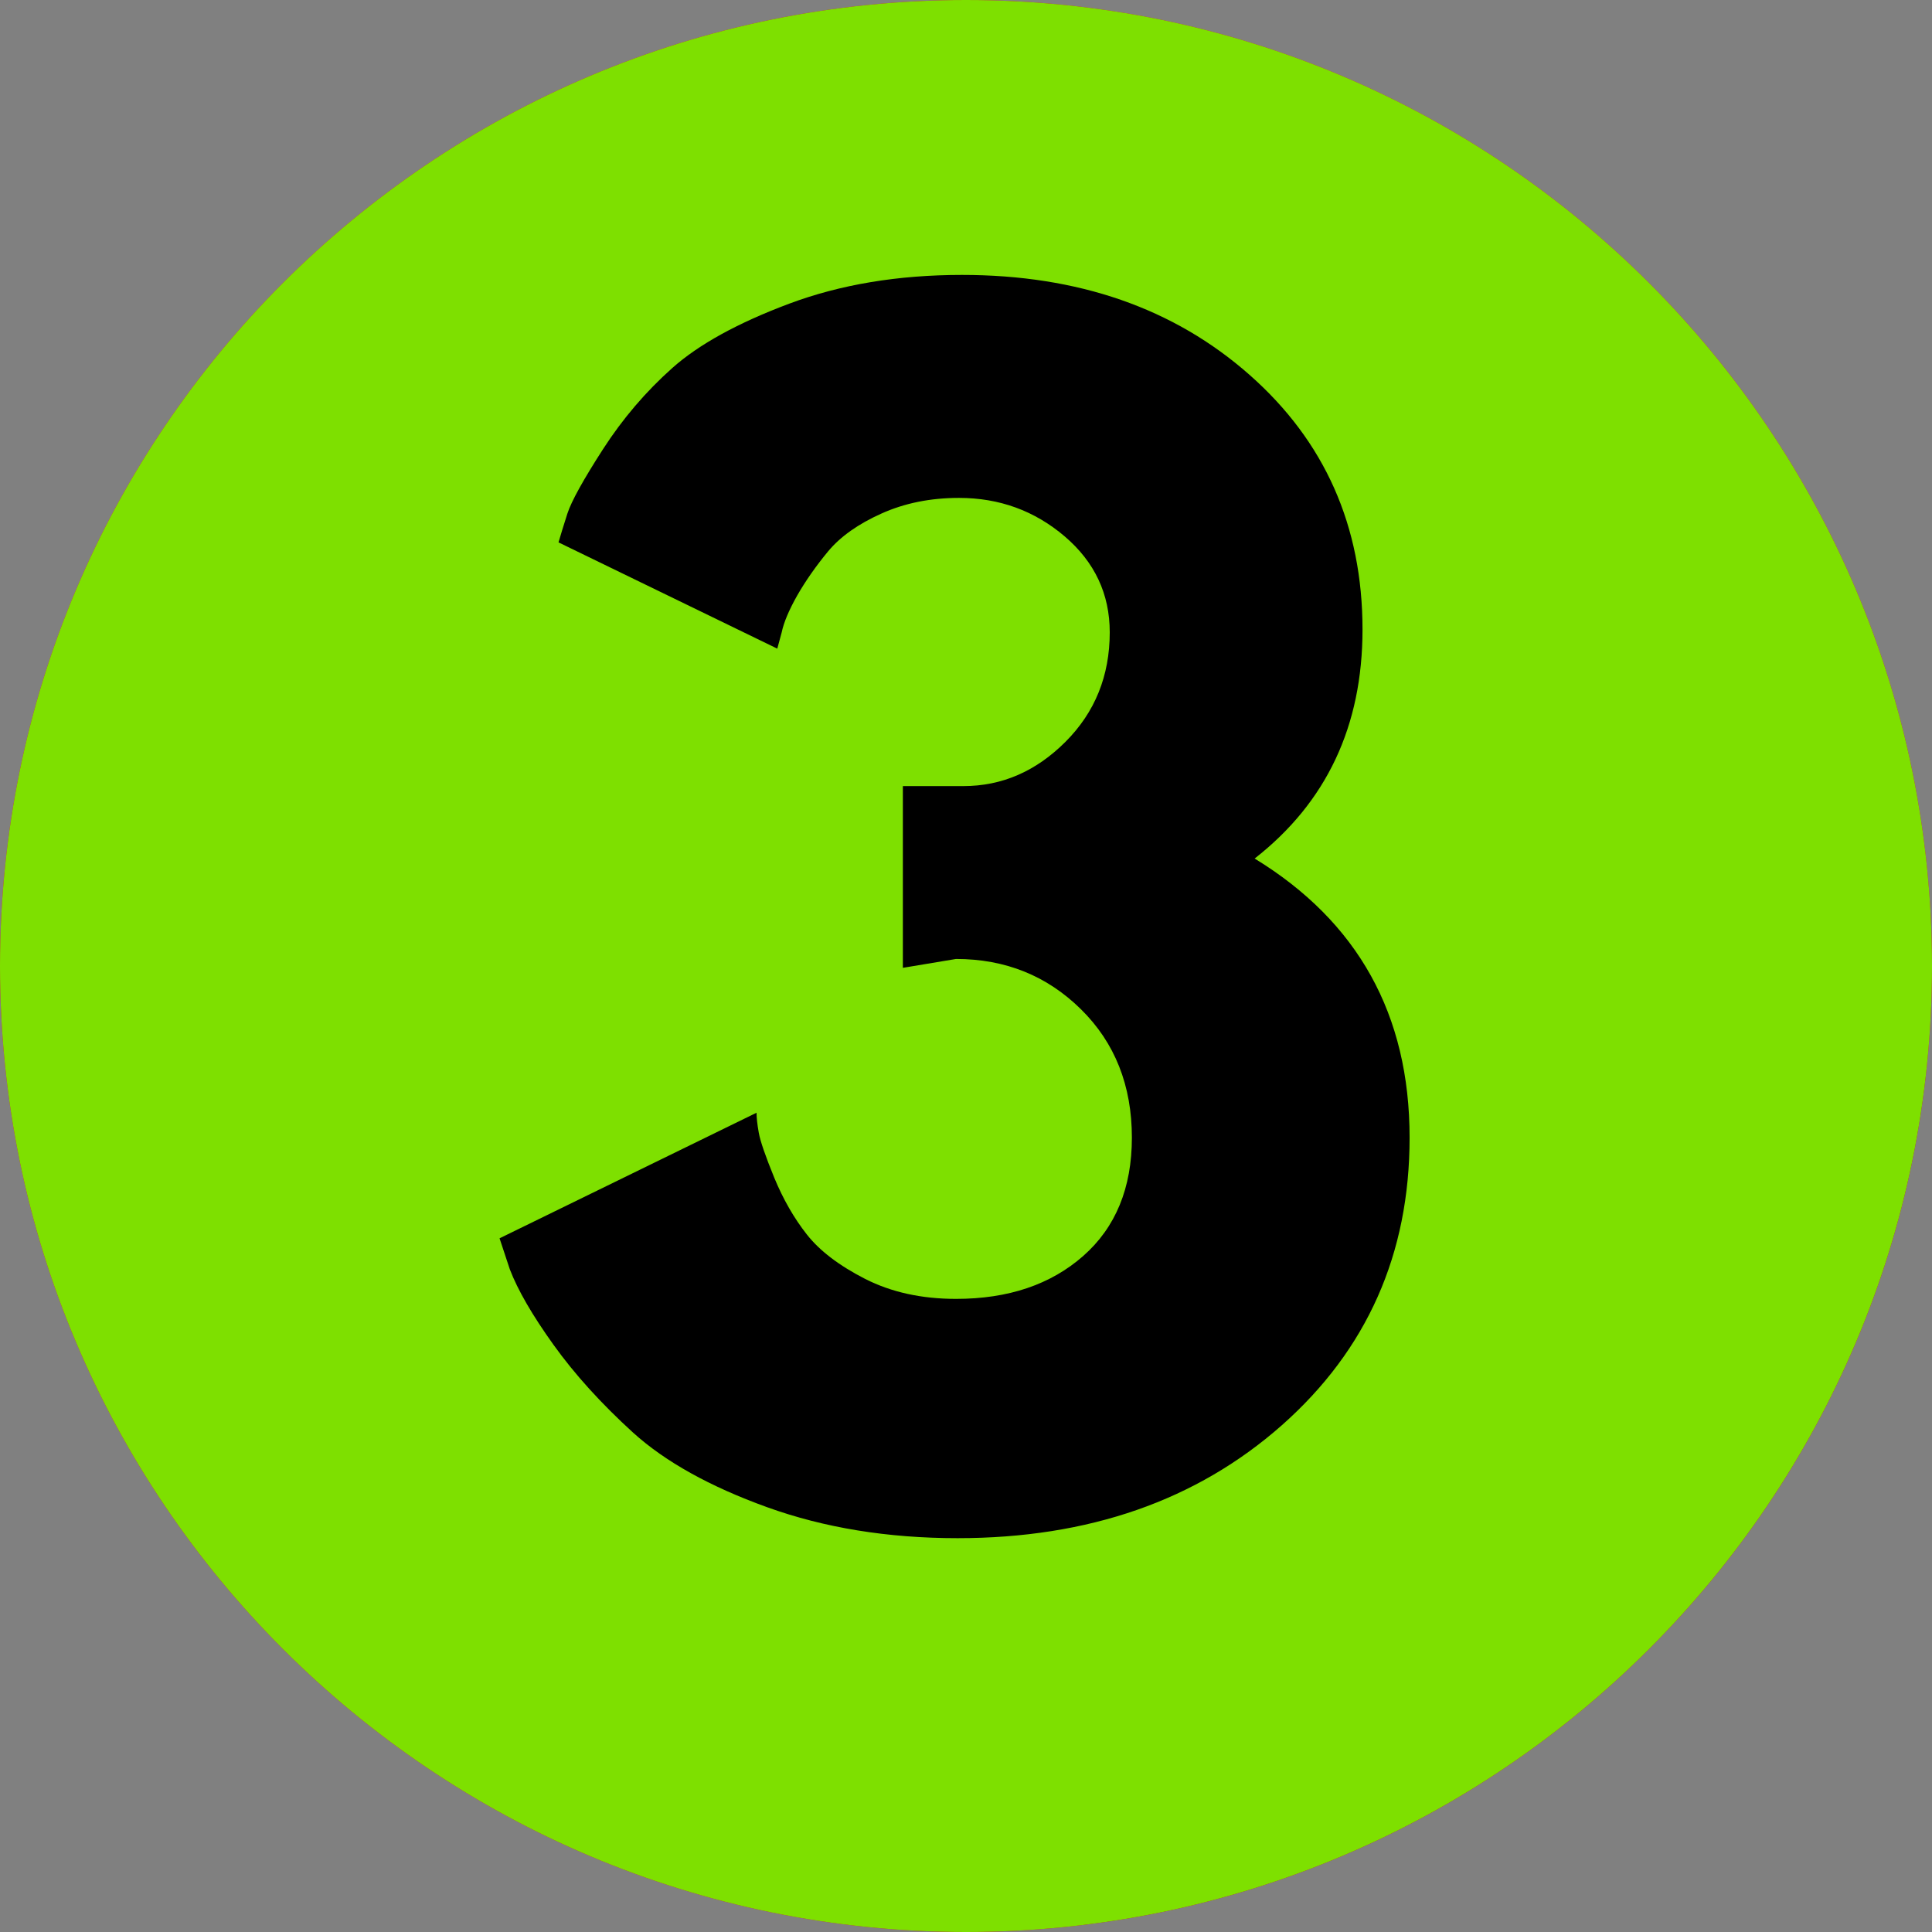 <svg xmlns="http://www.w3.org/2000/svg" xmlns:xlink="http://www.w3.org/1999/xlink" width="200" zoomAndPan="magnify" viewBox="0 0 150 150" height="200" preserveAspectRatio="xMidYMid meet" version="1.0"><rect x="0" y="0" width="150" height="150" fill="#808080" stroke="none"/><defs><g/><clipPath id="8a5abdc490"><path d="M 75 0 C 33.578 0 0 33.578 0 75 C 0 116.422 33.578 150 75 150 C 116.422 150 150 116.422 150 75 C 150 33.578 116.422 0 75 0 Z M 75 0 " clip-rule="nonzero"/></clipPath><clipPath id="8170cfc639"><path d="M 0 0 L 150 0 L 150 150 L 0 150 Z M 0 0 " clip-rule="nonzero"/></clipPath><clipPath id="b666ab30b3"><path d="M 75 0 C 33.578 0 0 33.578 0 75 C 0 116.422 33.578 150 75 150 C 116.422 150 150 116.422 150 75 C 150 33.578 116.422 0 75 0 Z M 75 0 " clip-rule="nonzero"/></clipPath><clipPath id="dcb80dd47f"><rect x="0" width="150" y="0" height="150"/></clipPath><clipPath id="e6ae3955e3"><rect x="0" width="75" y="0" height="134"/></clipPath></defs><path fill="#da003e" d="M 75 150 C 116.422 150 150 116.422 150 75 C 150 33.578 116.422 0 75 0 C 33.578 0 0 33.578 0 75 C 0 116.422 33.578 150 75 150 Z M 75 150 " fill-opacity="1" fill-rule="nonzero"/><path fill="#171717" d="M 123.672 58.332 L 123.688 78.367 L 57.535 78.367 L 36.801 58.332 L 35.328 78.367 L 31.777 78.367 L 31.777 76.348 L 22.703 77.289 L 27.855 82.484 L 26.332 91.668 L 84.113 149.445 C 118.457 145.285 145.641 117.914 149.52 83.484 Z M 123.672 58.332 " fill-opacity="0.2" fill-rule="nonzero"/><path fill="#ffffff" d="M 82.145 86.617 C 81.184 86.617 80.273 86.199 79.648 85.469 L 75 80.043 L 70.352 85.469 C 69.727 86.195 68.816 86.617 67.855 86.617 C 66.898 86.617 65.988 86.199 65.363 85.469 L 59.203 78.281 L 25 78.281 C 23.188 78.281 21.719 76.812 21.719 75 C 21.719 73.188 23.188 71.719 25 71.719 L 60.715 71.719 C 61.672 71.719 62.582 72.137 63.207 72.863 L 67.855 78.289 L 72.508 72.863 C 73.129 72.137 74.043 71.719 75 71.719 C 75.957 71.719 76.867 72.137 77.492 72.863 L 82.145 78.289 L 86.793 72.863 C 87.418 72.137 88.328 71.719 89.285 71.719 L 125 71.719 C 126.812 71.719 128.281 73.188 128.281 75 C 128.281 76.812 126.812 78.281 125 78.281 L 90.797 78.281 L 84.637 85.469 C 84.012 86.199 83.102 86.617 82.145 86.617 Z M 82.145 86.617 " fill-opacity="1" fill-rule="nonzero"/><path fill="#d0d1d3" d="M 85.105 74.832 L 82.145 78.289 L 79.18 74.832 L 70.82 74.832 L 67.859 78.289 L 64.895 74.832 L 21.727 74.832 C 21.723 74.887 21.719 74.941 21.719 75 C 21.719 76.812 23.188 78.281 25 78.281 L 59.203 78.281 L 65.363 85.469 C 65.988 86.195 66.898 86.617 67.855 86.617 C 68.816 86.617 69.727 86.199 70.352 85.469 L 75 80.043 L 79.648 85.469 C 80.273 86.195 81.184 86.617 82.145 86.617 C 83.102 86.617 84.012 86.199 84.637 85.469 L 90.797 78.281 L 125 78.281 C 126.812 78.281 128.281 76.812 128.281 75 C 128.281 74.941 128.277 74.887 128.273 74.832 Z M 85.105 74.832 " fill-opacity="1" fill-rule="nonzero"/><path fill="#3a3838" d="M 121.887 92.426 L 114.984 92.426 C 113.613 92.426 112.5 91.312 112.5 89.941 L 112.5 60.059 C 112.5 58.688 113.609 57.574 114.984 57.574 L 121.887 57.574 C 123.258 57.574 124.367 58.688 124.367 60.059 L 124.367 89.941 C 124.367 91.312 123.258 92.426 121.887 92.426 Z M 121.887 92.426 " fill-opacity="1" fill-rule="nonzero"/><path fill="#3a3838" d="M 35.016 92.426 L 28.113 92.426 C 26.742 92.426 25.633 91.312 25.633 89.941 L 25.633 60.059 C 25.633 58.688 26.742 57.574 28.113 57.574 L 35.016 57.574 C 36.387 57.574 37.5 58.688 37.5 60.059 L 37.5 89.941 C 37.5 91.312 36.387 92.426 35.016 92.426 Z M 35.016 92.426 " fill-opacity="1" fill-rule="nonzero"/><path fill="#272525" d="M 112.5 74.832 L 112.5 89.941 C 112.5 91.312 113.613 92.426 114.984 92.426 L 121.887 92.426 C 123.258 92.426 124.367 91.312 124.367 89.941 L 124.367 74.832 Z M 112.5 74.832 " fill-opacity="1" fill-rule="nonzero"/><path fill="#272525" d="M 25.633 74.832 L 25.633 89.941 C 25.633 91.312 26.742 92.426 28.113 92.426 L 35.016 92.426 C 36.387 92.426 37.5 91.312 37.5 89.941 L 37.5 74.832 Z M 25.633 74.832 " fill-opacity="1" fill-rule="nonzero"/><g clip-path="url(#8a5abdc490)"><g transform="matrix(1, 0, 0, 1, 0, -0)"><g clip-path="url(#dcb80dd47f)"><g clip-path="url(#8170cfc639)"><g clip-path="url(#b666ab30b3)"><rect x="-33" width="216" fill="#7ee000" height="216" y="-33" fill-opacity="1"/></g></g></g></g></g><g transform="matrix(1, 0, 0, 1, 36, 16)"><g clip-path="url(#e6ae3955e3)"><g fill="#000000" fill-opacity="1"><g transform="translate(0.832, 101.704)"><g><path d="M 23.516 -67.344 L 6.531 -75.594 C 6.688 -76.133 6.914 -76.879 7.219 -77.828 C 7.531 -78.785 8.453 -80.453 9.984 -82.828 C 11.516 -85.203 13.312 -87.305 15.375 -89.141 C 17.438 -90.973 20.457 -92.633 24.438 -94.125 C 28.414 -95.613 32.891 -96.359 37.859 -96.359 C 46.879 -96.359 54.316 -93.773 60.172 -88.609 C 66.023 -83.453 68.953 -76.859 68.953 -68.828 C 68.953 -61.336 66.16 -55.41 60.578 -51.047 C 68.598 -46.148 72.609 -38.926 72.609 -29.375 C 72.609 -20.344 69.301 -12.898 62.688 -7.047 C 56.07 -1.203 47.68 1.719 37.516 1.719 C 32.086 1.719 27.156 0.914 22.719 -0.688 C 18.281 -2.289 14.816 -4.219 12.328 -6.469 C 9.848 -8.727 7.785 -11.004 6.141 -13.297 C 4.492 -15.598 3.363 -17.551 2.75 -19.156 L 1.953 -21.562 L 21.906 -31.312 C 21.906 -30.938 21.961 -30.422 22.078 -29.766 C 22.191 -29.117 22.594 -27.953 23.281 -26.266 C 23.977 -24.586 24.82 -23.117 25.812 -21.859 C 26.801 -20.598 28.312 -19.445 30.344 -18.406 C 32.375 -17.375 34.723 -16.859 37.391 -16.859 C 41.453 -16.859 44.742 -17.969 47.266 -20.188 C 49.785 -22.406 51.047 -25.469 51.047 -29.375 C 51.047 -33.426 49.727 -36.75 47.094 -39.344 C 44.457 -41.945 41.223 -43.25 37.391 -43.25 L 33.266 -42.562 L 33.266 -56.672 L 37.969 -56.672 C 40.957 -56.672 43.598 -57.816 45.891 -60.109 C 48.18 -62.398 49.328 -65.234 49.328 -68.609 C 49.328 -71.586 48.16 -74.07 45.828 -76.062 C 43.492 -78.051 40.758 -79.047 37.625 -79.047 C 35.406 -79.047 33.395 -78.641 31.594 -77.828 C 29.801 -77.023 28.426 -76.051 27.469 -74.906 C 26.52 -73.758 25.719 -72.613 25.062 -71.469 C 24.414 -70.32 24.016 -69.367 23.859 -68.609 Z M 23.516 -67.344 "/></g></g></g></g></g></svg>